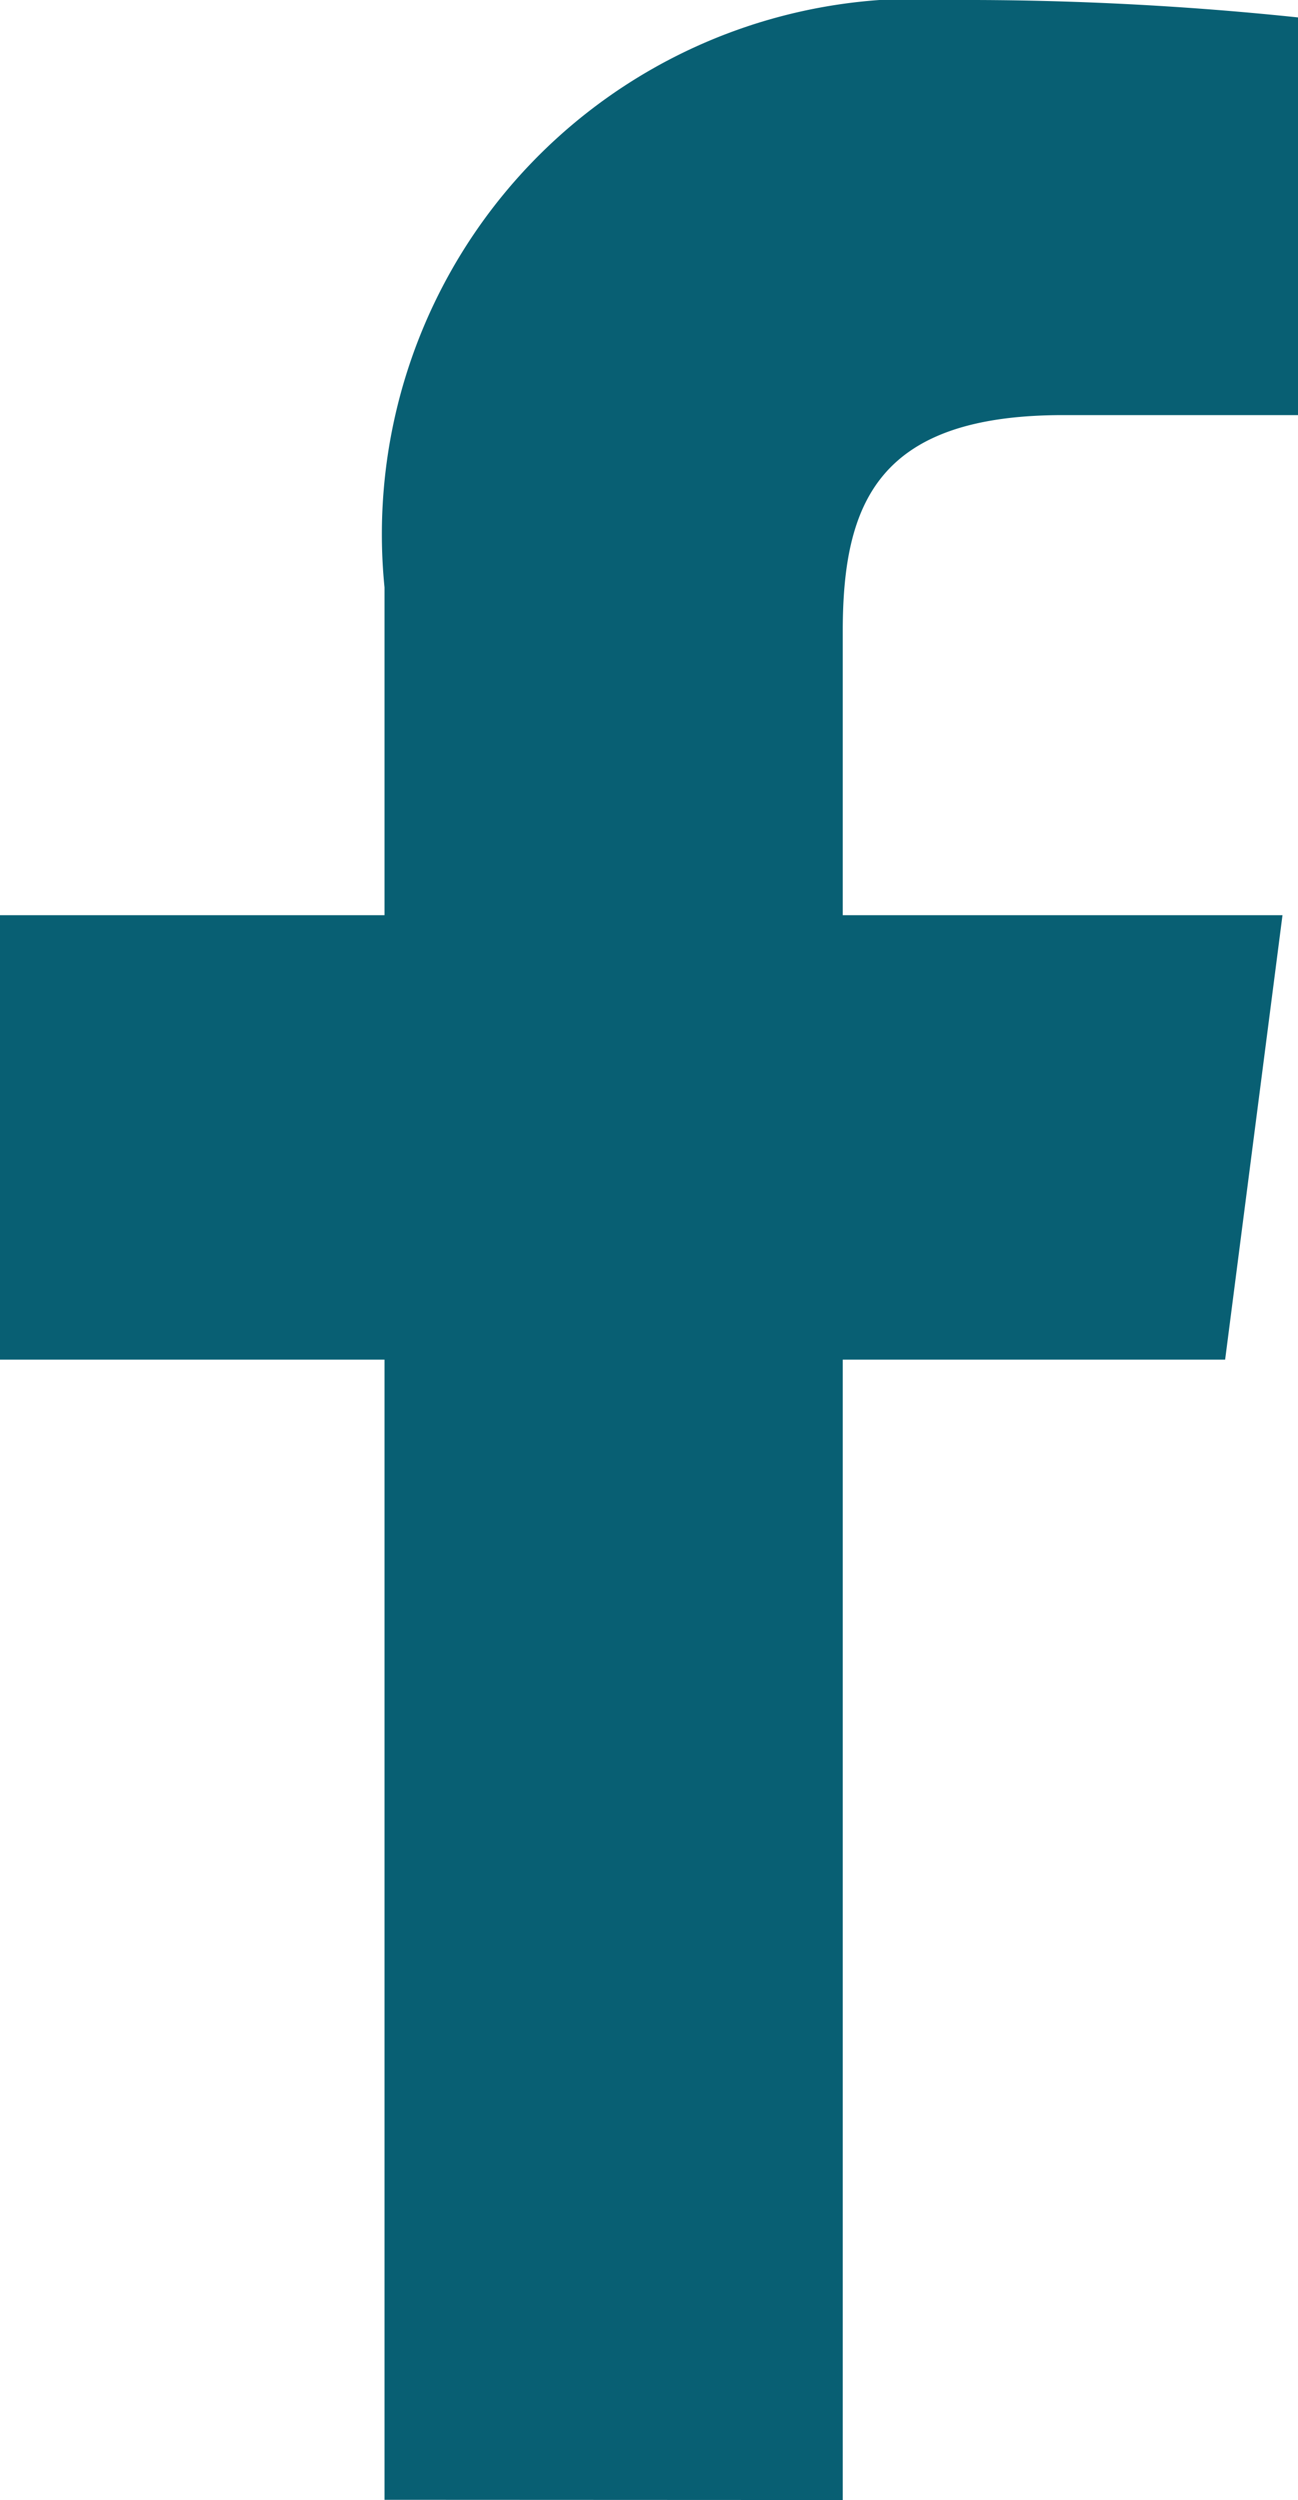 <svg id="Group_1383" data-name="Group 1383" xmlns="http://www.w3.org/2000/svg" width="6.11" height="11.768" viewBox="0 0 6.11 11.768">
  <path id="f_1_" d="M41.257,11.768V6.4h1.8l.27-2.092H41.257V2.972c0-.606.167-1.018,1.037-1.018H43.4V.082A15.011,15.011,0,0,0,41.787,0,2.521,2.521,0,0,0,39.1,2.765V4.308H37.29V6.4H39.1v5.367Z" transform="translate(-37.29)" fill="#085f73"/>
</svg>
